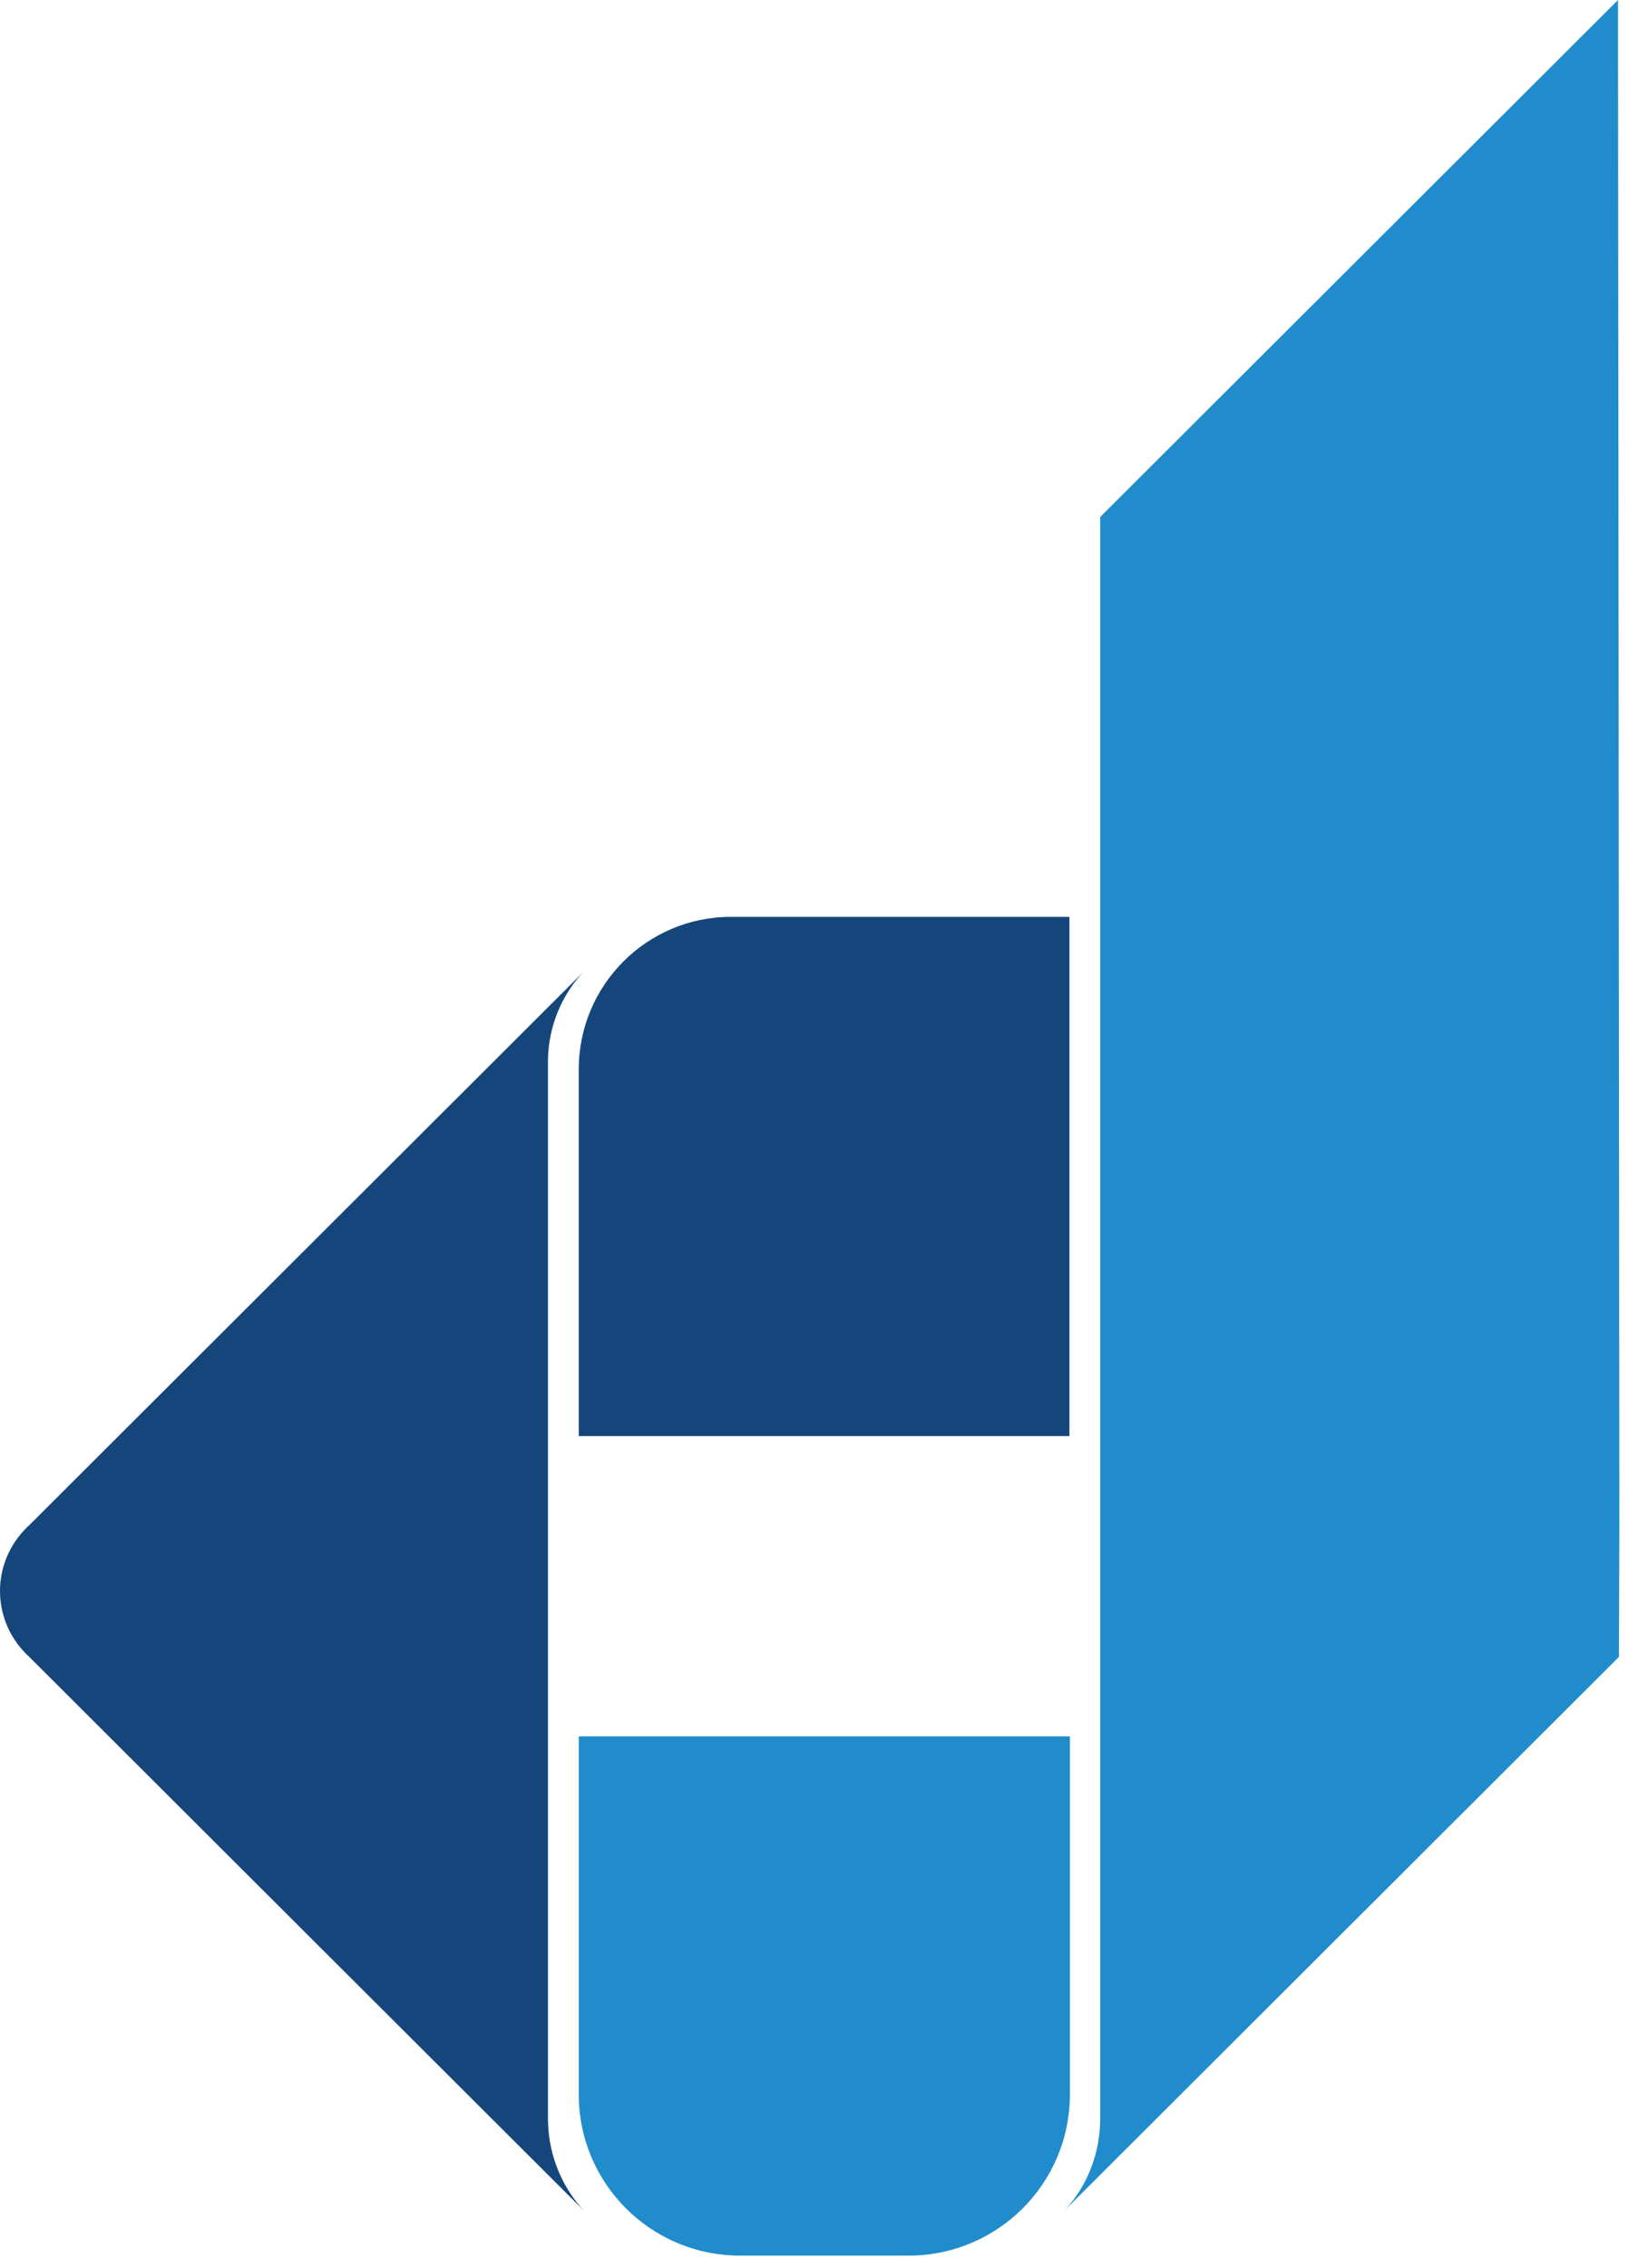 <svg width="86" height="119" viewBox="0 0 86 119" fill="none" xmlns="http://www.w3.org/2000/svg">
<path d="M38.379 48.102H56.148V75.345H30.387V56.099C30.387 51.691 33.961 48.102 38.379 48.102Z" fill="#15467B"/>
<path d="M30.387 91.098H56.172V109.886C56.172 114.559 52.381 118.34 47.698 118.34H38.861C34.178 118.34 30.387 114.559 30.387 109.886V91.098Z" fill="#208CCC"/>
<path d="M30.436 115.739C30.508 115.811 30.581 115.907 30.653 115.98L30.412 115.739L28.794 114.125L1.513 86.906C-0.395 85.148 -0.515 82.21 1.247 80.307C1.344 80.21 1.416 80.114 1.513 80.042L28.77 52.847L30.387 51.233L30.629 50.993C30.556 51.065 30.484 51.161 30.412 51.233C29.325 52.51 28.746 54.148 28.77 55.81V111.138C28.77 112.824 29.349 114.438 30.436 115.739Z" fill="#15467B"/>
<path d="M84.998 86.931L57.741 114.125L56.123 115.739L55.882 115.98C55.955 115.907 56.027 115.811 56.099 115.739C57.186 114.462 57.765 112.824 57.765 111.138V55.834C57.765 55.81 57.765 55.762 57.765 55.738V27.122L84.95 0L85.022 80.066L84.998 86.931Z" fill="#208CCC"/>
</svg>
